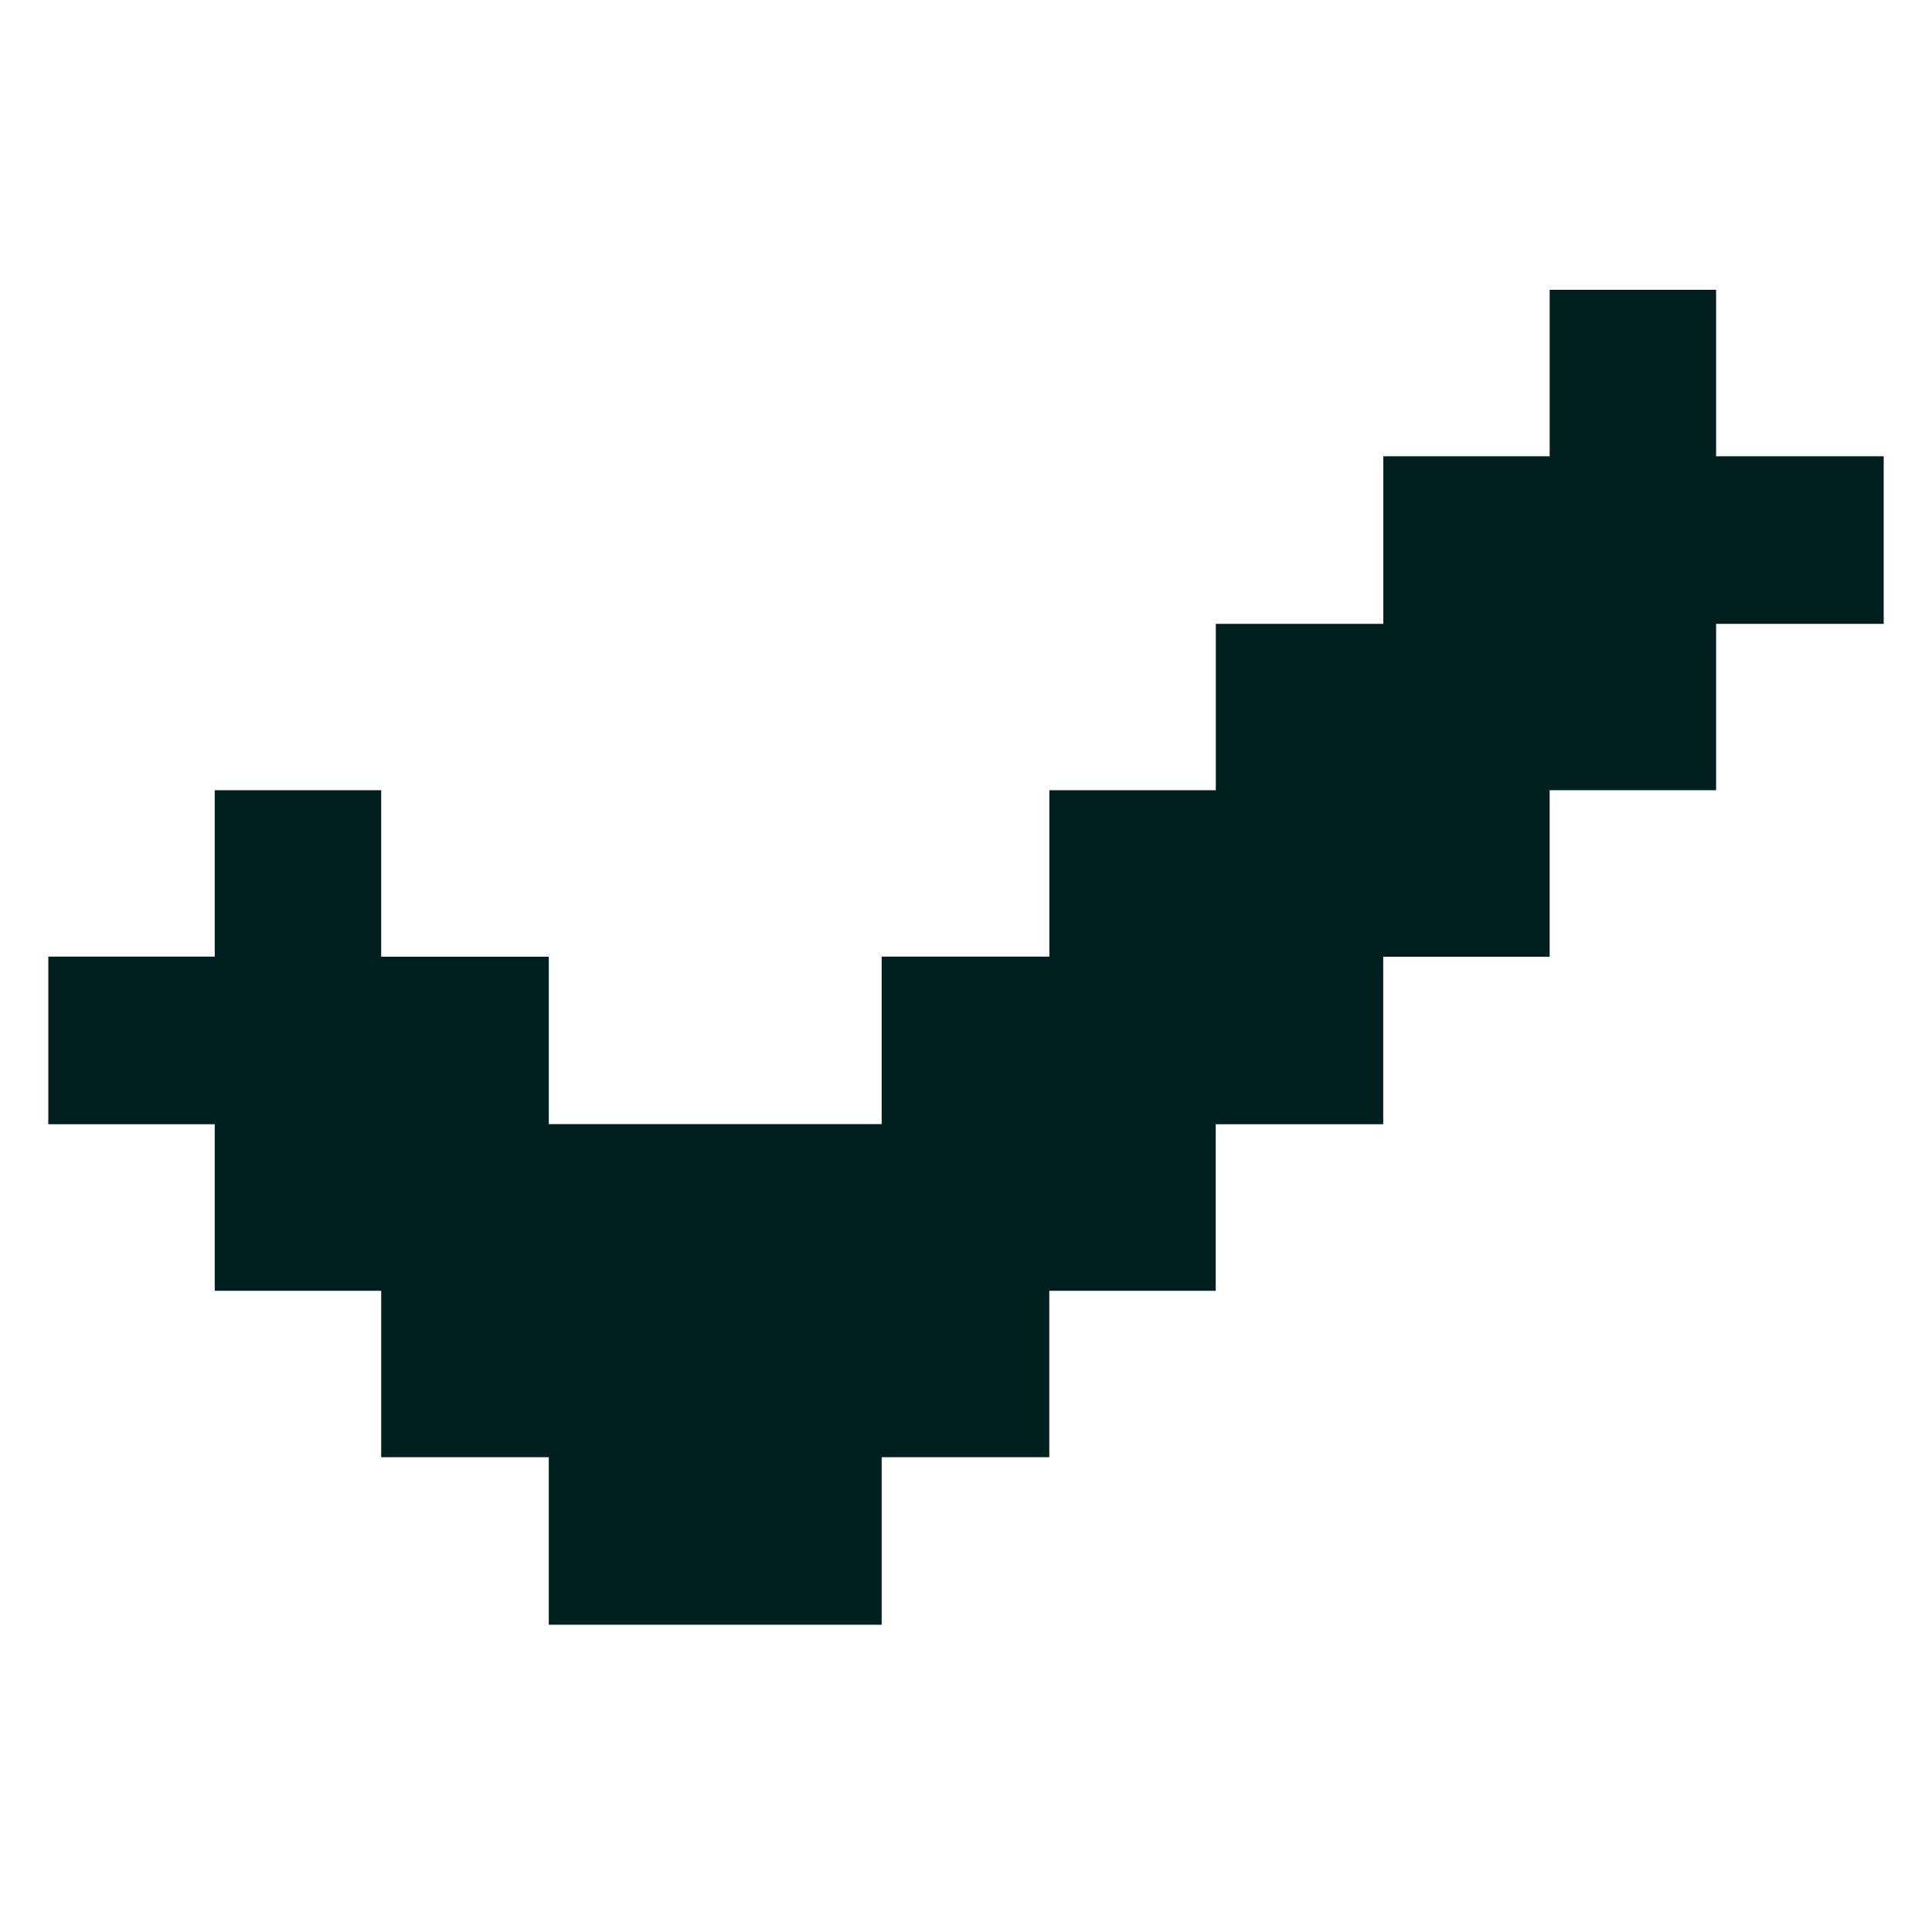 <svg width="20" height="20" viewBox="0 0 20 20" fill="none" xmlns="http://www.w3.org/2000/svg">
<g clip-path="url(#clip0_995_3075)">
<g clip-path="url(#clip1_995_3075)">
<path d="M0.5 11.638H2.223V13.362H3.946V15.085H5.681V16.819H9.127V15.085H10.862V13.362H12.585V11.638H14.319V9.904H16.042V8.18H17.765V6.458H19.5V4.723H17.765V3H16.042V4.723H14.32V6.458H12.586V8.18H10.863V9.903H9.127V11.637H5.681V9.904H3.946V8.18H2.223V9.903H0.5V11.638Z" fill="#002020"/>
</g>
</g>
<defs>
<clipPath id="clip0_995_3075">
<rect width="19" height="14" fill="white" transform="translate(0.5 3)"/>
</clipPath>
<clipPath id="clip1_995_3075">
<rect width="19" height="14" fill="white" transform="translate(0.5 3)"/>
</clipPath>
</defs>
</svg>
